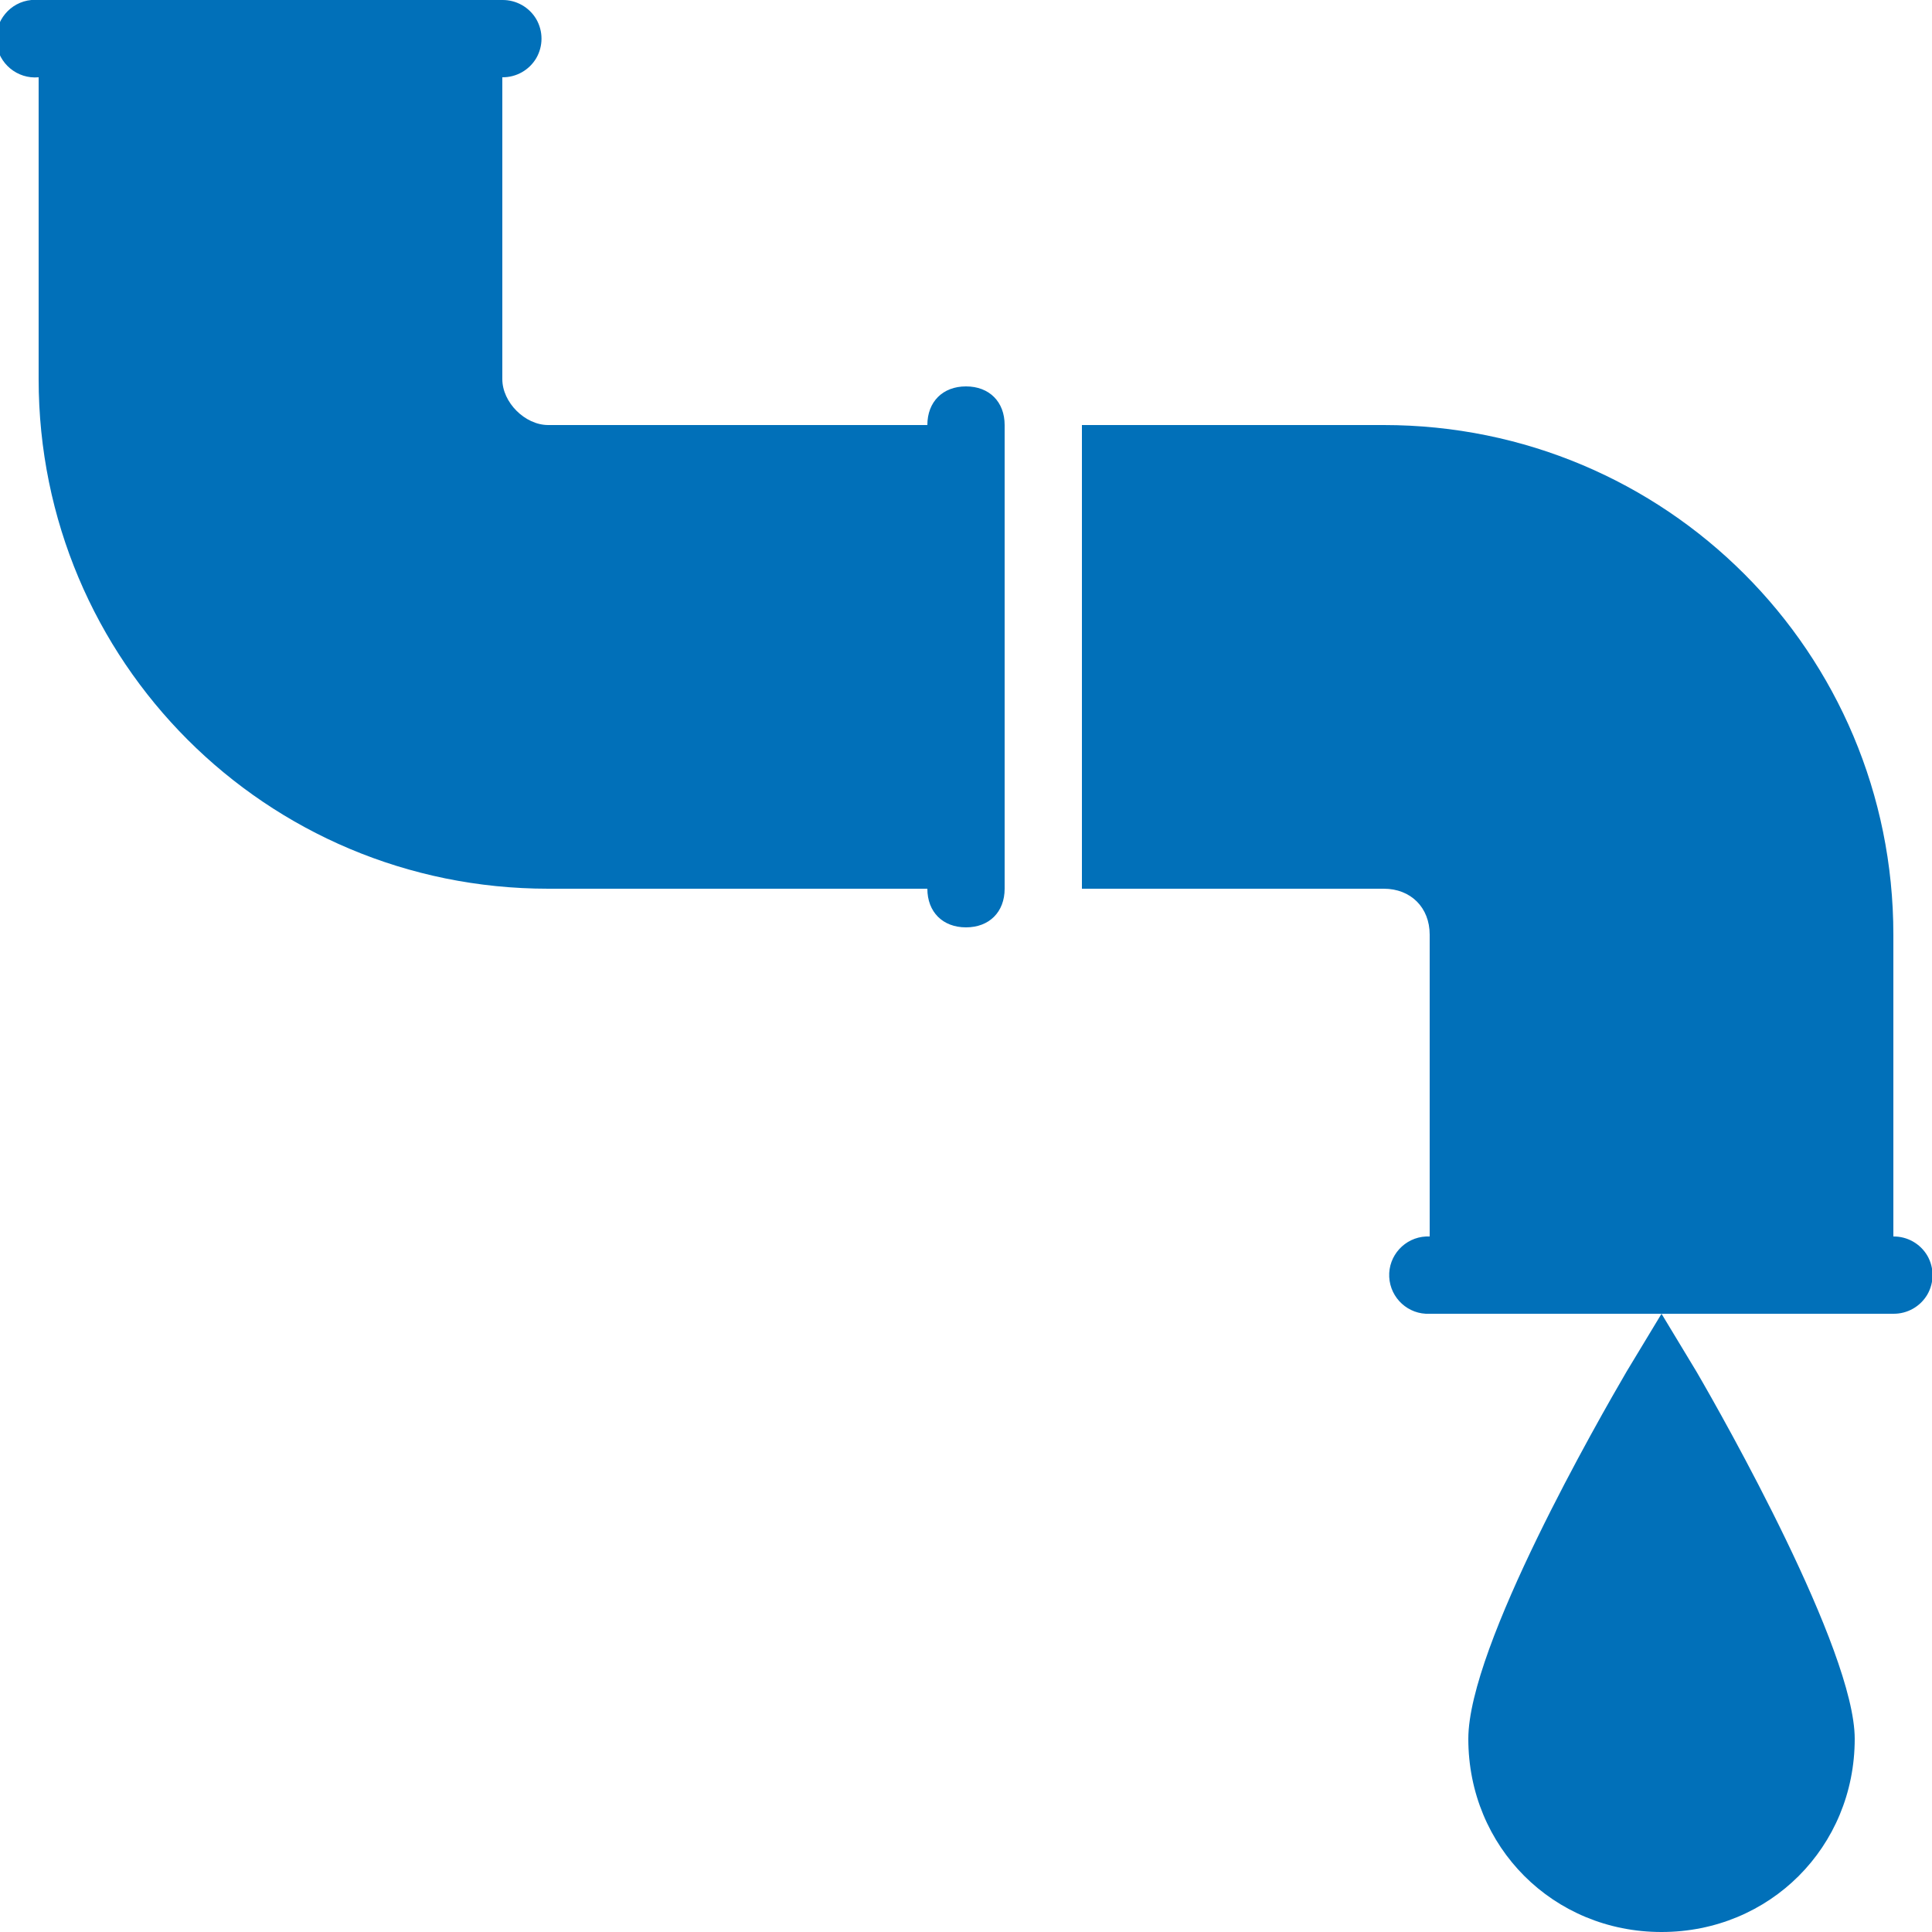 <svg xmlns="http://www.w3.org/2000/svg" viewBox="0 0 50 50"><path d="M0.812 0C0.262 0.051 -0.145 0.543 -0.094 1.094C-0.043 1.645 0.449 2.051 1 2L1 9.812C1 17.113 6.887 23 14.188 23L24 23C24 23.602 24.398 24 25 24C25.602 24 26 23.602 26 23L26 11C26 10.398 25.602 10 25 10C24.398 10 24 10.398 24 11L14.188 11C13.586 11 13 10.414 13 9.812L13 2C13.359 2.004 13.695 1.816 13.879 1.504C14.059 1.191 14.059 0.809 13.879 0.496C13.695 0.184 13.359 -0.004 13 0L1 0C0.969 0 0.938 0 0.906 0C0.875 0 0.844 0 0.812 0 Z M 28 11L28 23L35.812 23C36.512 23 37 23.488 37 24.188L37 32C36.969 32 36.938 32 36.906 32C36.355 32.027 35.926 32.496 35.953 33.047C35.98 33.598 36.449 34.027 37 34L49 34C49.359 34.004 49.695 33.816 49.879 33.504C50.059 33.191 50.059 32.809 49.879 32.496C49.695 32.184 49.359 31.996 49 32L49 24.188C49 16.887 43.113 11 35.812 11 Z M 43 34L42.094 35.5C41.395 36.699 38 42.602 38 45C38 47.801 40.199 50 43 50C45.801 50 48 47.801 48 45C48 42.699 44.605 36.699 43.906 35.5Z" fill="#0170B9"></path></svg>